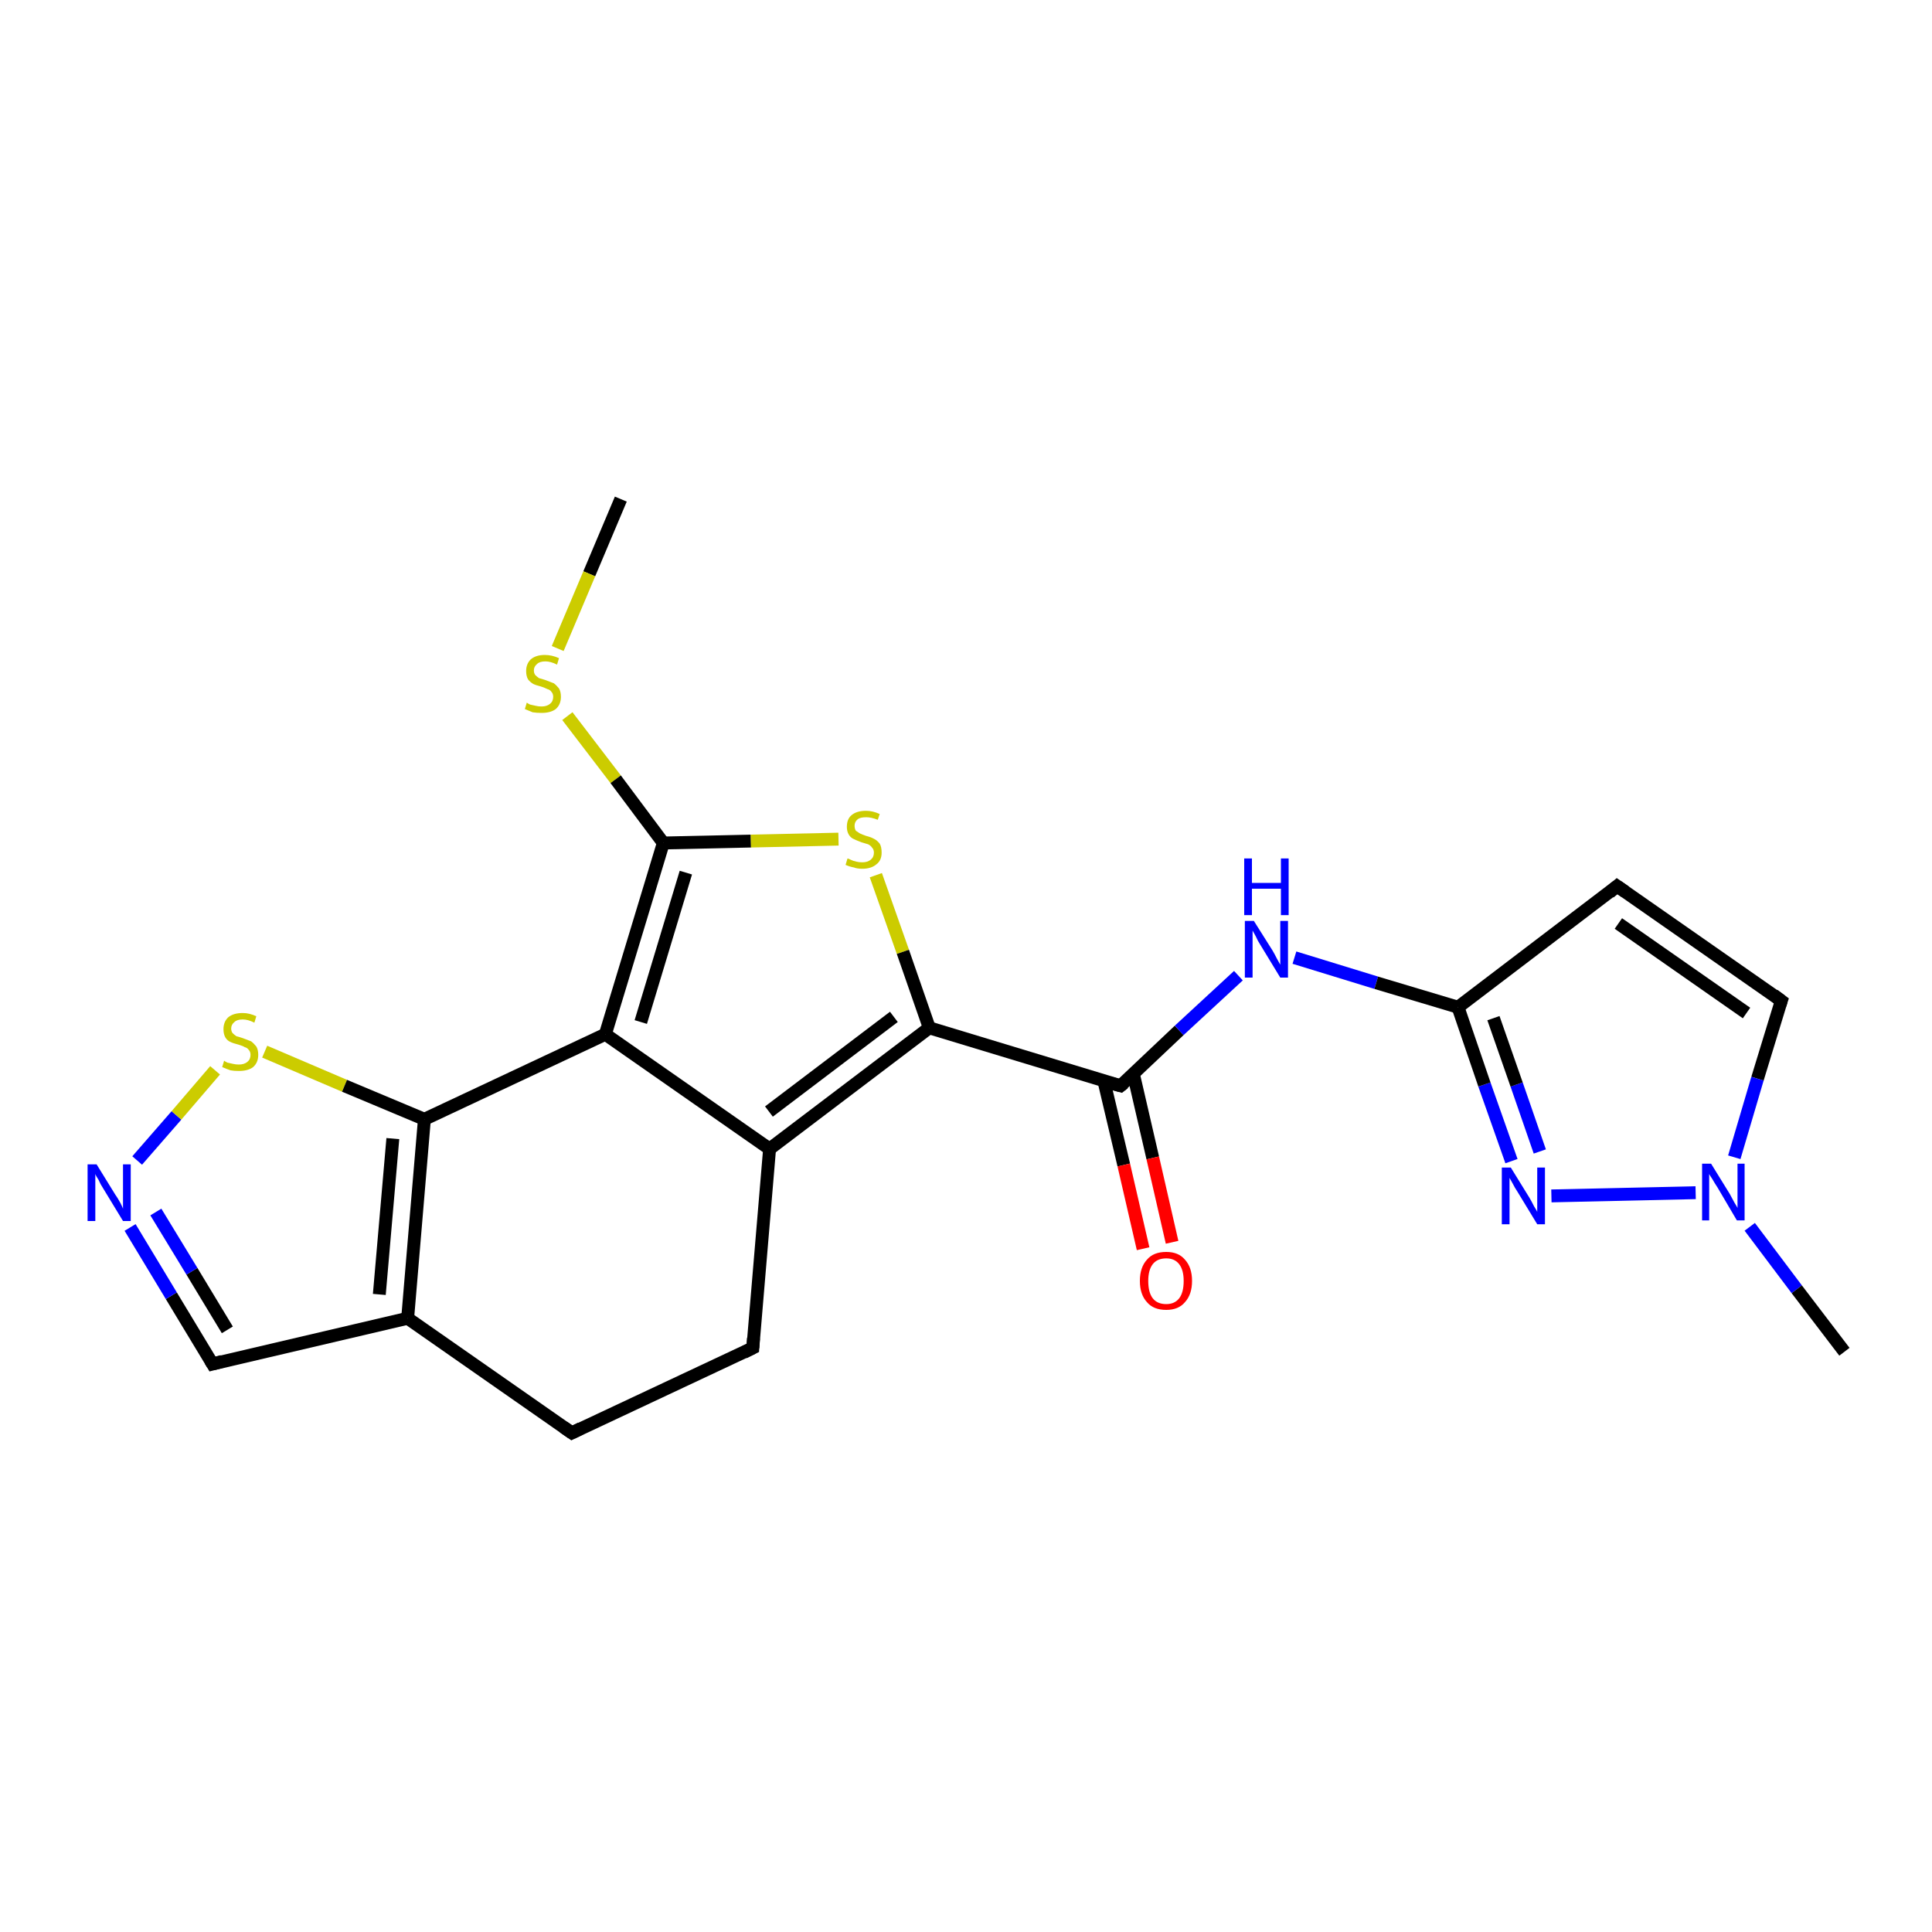 <?xml version='1.0' encoding='iso-8859-1'?>
<svg version='1.1' baseProfile='full'
              xmlns='http://www.w3.org/2000/svg'
                      xmlns:rdkit='http://www.rdkit.org/xml'
                      xmlns:xlink='http://www.w3.org/1999/xlink'
                  xml:space='preserve'
width='300px' height='300px' viewBox='0 0 300 300'>
<!-- END OF HEADER -->
<rect style='opacity:1.0;fill:#FFFFFF;stroke:none' width='300.0' height='300.0' x='0.0' y='0.0'> </rect>
<path class='bond-0 atom-0 atom-1' d='M 96.4,77.5 L 91.5,89.1' style='fill:none;fill-rule:evenodd;stroke:#000000;stroke-width:2.0px;stroke-linecap:butt;stroke-linejoin:miter;stroke-opacity:1' />
<path class='bond-0 atom-0 atom-1' d='M 91.5,89.1 L 86.6,100.7' style='fill:none;fill-rule:evenodd;stroke:#CCCC00;stroke-width:2.0px;stroke-linecap:butt;stroke-linejoin:miter;stroke-opacity:1' />
<path class='bond-1 atom-1 atom-2' d='M 88.1,111.2 L 95.6,121.0' style='fill:none;fill-rule:evenodd;stroke:#CCCC00;stroke-width:2.0px;stroke-linecap:butt;stroke-linejoin:miter;stroke-opacity:1' />
<path class='bond-1 atom-1 atom-2' d='M 95.6,121.0 L 103.0,130.9' style='fill:none;fill-rule:evenodd;stroke:#000000;stroke-width:2.0px;stroke-linecap:butt;stroke-linejoin:miter;stroke-opacity:1' />
<path class='bond-2 atom-2 atom-3' d='M 103.0,130.9 L 116.6,130.6' style='fill:none;fill-rule:evenodd;stroke:#000000;stroke-width:2.0px;stroke-linecap:butt;stroke-linejoin:miter;stroke-opacity:1' />
<path class='bond-2 atom-2 atom-3' d='M 116.6,130.6 L 130.2,130.3' style='fill:none;fill-rule:evenodd;stroke:#CCCC00;stroke-width:2.0px;stroke-linecap:butt;stroke-linejoin:miter;stroke-opacity:1' />
<path class='bond-3 atom-3 atom-4' d='M 136.0,135.9 L 140.2,147.8' style='fill:none;fill-rule:evenodd;stroke:#CCCC00;stroke-width:2.0px;stroke-linecap:butt;stroke-linejoin:miter;stroke-opacity:1' />
<path class='bond-3 atom-3 atom-4' d='M 140.2,147.8 L 144.3,159.6' style='fill:none;fill-rule:evenodd;stroke:#000000;stroke-width:2.0px;stroke-linecap:butt;stroke-linejoin:miter;stroke-opacity:1' />
<path class='bond-4 atom-4 atom-5' d='M 144.3,159.6 L 174.0,168.6' style='fill:none;fill-rule:evenodd;stroke:#000000;stroke-width:2.0px;stroke-linecap:butt;stroke-linejoin:miter;stroke-opacity:1' />
<path class='bond-5 atom-5 atom-6' d='M 171.4,167.8 L 174.5,180.9' style='fill:none;fill-rule:evenodd;stroke:#000000;stroke-width:2.0px;stroke-linecap:butt;stroke-linejoin:miter;stroke-opacity:1' />
<path class='bond-5 atom-5 atom-6' d='M 174.5,180.9 L 177.5,193.9' style='fill:none;fill-rule:evenodd;stroke:#FF0000;stroke-width:2.0px;stroke-linecap:butt;stroke-linejoin:miter;stroke-opacity:1' />
<path class='bond-5 atom-5 atom-6' d='M 176.0,166.8 L 179.0,179.8' style='fill:none;fill-rule:evenodd;stroke:#000000;stroke-width:2.0px;stroke-linecap:butt;stroke-linejoin:miter;stroke-opacity:1' />
<path class='bond-5 atom-5 atom-6' d='M 179.0,179.8 L 182.0,192.9' style='fill:none;fill-rule:evenodd;stroke:#FF0000;stroke-width:2.0px;stroke-linecap:butt;stroke-linejoin:miter;stroke-opacity:1' />
<path class='bond-6 atom-5 atom-7' d='M 174.0,168.6 L 183.1,160.0' style='fill:none;fill-rule:evenodd;stroke:#000000;stroke-width:2.0px;stroke-linecap:butt;stroke-linejoin:miter;stroke-opacity:1' />
<path class='bond-6 atom-5 atom-7' d='M 183.1,160.0 L 192.3,151.5' style='fill:none;fill-rule:evenodd;stroke:#0000FF;stroke-width:2.0px;stroke-linecap:butt;stroke-linejoin:miter;stroke-opacity:1' />
<path class='bond-7 atom-7 atom-8' d='M 201.0,148.7 L 213.7,152.6' style='fill:none;fill-rule:evenodd;stroke:#0000FF;stroke-width:2.0px;stroke-linecap:butt;stroke-linejoin:miter;stroke-opacity:1' />
<path class='bond-7 atom-7 atom-8' d='M 213.7,152.6 L 226.4,156.4' style='fill:none;fill-rule:evenodd;stroke:#000000;stroke-width:2.0px;stroke-linecap:butt;stroke-linejoin:miter;stroke-opacity:1' />
<path class='bond-8 atom-8 atom-9' d='M 226.4,156.4 L 251.1,137.6' style='fill:none;fill-rule:evenodd;stroke:#000000;stroke-width:2.0px;stroke-linecap:butt;stroke-linejoin:miter;stroke-opacity:1' />
<path class='bond-9 atom-9 atom-10' d='M 251.1,137.6 L 276.6,155.4' style='fill:none;fill-rule:evenodd;stroke:#000000;stroke-width:2.0px;stroke-linecap:butt;stroke-linejoin:miter;stroke-opacity:1' />
<path class='bond-9 atom-9 atom-10' d='M 251.3,143.4 L 271.2,157.3' style='fill:none;fill-rule:evenodd;stroke:#000000;stroke-width:2.0px;stroke-linecap:butt;stroke-linejoin:miter;stroke-opacity:1' />
<path class='bond-10 atom-10 atom-11' d='M 276.6,155.4 L 272.9,167.5' style='fill:none;fill-rule:evenodd;stroke:#000000;stroke-width:2.0px;stroke-linecap:butt;stroke-linejoin:miter;stroke-opacity:1' />
<path class='bond-10 atom-10 atom-11' d='M 272.9,167.5 L 269.3,179.7' style='fill:none;fill-rule:evenodd;stroke:#0000FF;stroke-width:2.0px;stroke-linecap:butt;stroke-linejoin:miter;stroke-opacity:1' />
<path class='bond-11 atom-11 atom-12' d='M 271.7,190.5 L 279.0,200.2' style='fill:none;fill-rule:evenodd;stroke:#0000FF;stroke-width:2.0px;stroke-linecap:butt;stroke-linejoin:miter;stroke-opacity:1' />
<path class='bond-11 atom-11 atom-12' d='M 279.0,200.2 L 286.4,209.9' style='fill:none;fill-rule:evenodd;stroke:#000000;stroke-width:2.0px;stroke-linecap:butt;stroke-linejoin:miter;stroke-opacity:1' />
<path class='bond-12 atom-11 atom-13' d='M 263.3,185.2 L 240.9,185.7' style='fill:none;fill-rule:evenodd;stroke:#0000FF;stroke-width:2.0px;stroke-linecap:butt;stroke-linejoin:miter;stroke-opacity:1' />
<path class='bond-13 atom-4 atom-14' d='M 144.3,159.6 L 119.5,178.4' style='fill:none;fill-rule:evenodd;stroke:#000000;stroke-width:2.0px;stroke-linecap:butt;stroke-linejoin:miter;stroke-opacity:1' />
<path class='bond-13 atom-4 atom-14' d='M 138.8,157.9 L 119.4,172.6' style='fill:none;fill-rule:evenodd;stroke:#000000;stroke-width:2.0px;stroke-linecap:butt;stroke-linejoin:miter;stroke-opacity:1' />
<path class='bond-14 atom-14 atom-15' d='M 119.5,178.4 L 116.9,209.3' style='fill:none;fill-rule:evenodd;stroke:#000000;stroke-width:2.0px;stroke-linecap:butt;stroke-linejoin:miter;stroke-opacity:1' />
<path class='bond-15 atom-15 atom-16' d='M 116.9,209.3 L 88.8,222.5' style='fill:none;fill-rule:evenodd;stroke:#000000;stroke-width:2.0px;stroke-linecap:butt;stroke-linejoin:miter;stroke-opacity:1' />
<path class='bond-16 atom-16 atom-17' d='M 88.8,222.5 L 63.3,204.7' style='fill:none;fill-rule:evenodd;stroke:#000000;stroke-width:2.0px;stroke-linecap:butt;stroke-linejoin:miter;stroke-opacity:1' />
<path class='bond-17 atom-17 atom-18' d='M 63.3,204.7 L 33.0,211.8' style='fill:none;fill-rule:evenodd;stroke:#000000;stroke-width:2.0px;stroke-linecap:butt;stroke-linejoin:miter;stroke-opacity:1' />
<path class='bond-18 atom-18 atom-19' d='M 33.0,211.8 L 26.6,201.2' style='fill:none;fill-rule:evenodd;stroke:#000000;stroke-width:2.0px;stroke-linecap:butt;stroke-linejoin:miter;stroke-opacity:1' />
<path class='bond-18 atom-18 atom-19' d='M 26.6,201.2 L 20.2,190.6' style='fill:none;fill-rule:evenodd;stroke:#0000FF;stroke-width:2.0px;stroke-linecap:butt;stroke-linejoin:miter;stroke-opacity:1' />
<path class='bond-18 atom-18 atom-19' d='M 35.3,206.5 L 29.8,197.4' style='fill:none;fill-rule:evenodd;stroke:#000000;stroke-width:2.0px;stroke-linecap:butt;stroke-linejoin:miter;stroke-opacity:1' />
<path class='bond-18 atom-18 atom-19' d='M 29.8,197.4 L 24.2,188.2' style='fill:none;fill-rule:evenodd;stroke:#0000FF;stroke-width:2.0px;stroke-linecap:butt;stroke-linejoin:miter;stroke-opacity:1' />
<path class='bond-19 atom-19 atom-20' d='M 21.3,180.2 L 27.4,173.2' style='fill:none;fill-rule:evenodd;stroke:#0000FF;stroke-width:2.0px;stroke-linecap:butt;stroke-linejoin:miter;stroke-opacity:1' />
<path class='bond-19 atom-19 atom-20' d='M 27.4,173.2 L 33.4,166.2' style='fill:none;fill-rule:evenodd;stroke:#CCCC00;stroke-width:2.0px;stroke-linecap:butt;stroke-linejoin:miter;stroke-opacity:1' />
<path class='bond-20 atom-20 atom-21' d='M 41.1,163.3 L 53.5,168.6' style='fill:none;fill-rule:evenodd;stroke:#CCCC00;stroke-width:2.0px;stroke-linecap:butt;stroke-linejoin:miter;stroke-opacity:1' />
<path class='bond-20 atom-20 atom-21' d='M 53.5,168.6 L 65.9,173.8' style='fill:none;fill-rule:evenodd;stroke:#000000;stroke-width:2.0px;stroke-linecap:butt;stroke-linejoin:miter;stroke-opacity:1' />
<path class='bond-21 atom-21 atom-22' d='M 65.9,173.8 L 94.0,160.6' style='fill:none;fill-rule:evenodd;stroke:#000000;stroke-width:2.0px;stroke-linecap:butt;stroke-linejoin:miter;stroke-opacity:1' />
<path class='bond-22 atom-22 atom-2' d='M 94.0,160.6 L 103.0,130.9' style='fill:none;fill-rule:evenodd;stroke:#000000;stroke-width:2.0px;stroke-linecap:butt;stroke-linejoin:miter;stroke-opacity:1' />
<path class='bond-22 atom-22 atom-2' d='M 99.5,158.7 L 106.5,135.5' style='fill:none;fill-rule:evenodd;stroke:#000000;stroke-width:2.0px;stroke-linecap:butt;stroke-linejoin:miter;stroke-opacity:1' />
<path class='bond-23 atom-13 atom-8' d='M 234.7,180.3 L 230.5,168.4' style='fill:none;fill-rule:evenodd;stroke:#0000FF;stroke-width:2.0px;stroke-linecap:butt;stroke-linejoin:miter;stroke-opacity:1' />
<path class='bond-23 atom-13 atom-8' d='M 230.5,168.4 L 226.4,156.4' style='fill:none;fill-rule:evenodd;stroke:#000000;stroke-width:2.0px;stroke-linecap:butt;stroke-linejoin:miter;stroke-opacity:1' />
<path class='bond-23 atom-13 atom-8' d='M 239.1,178.8 L 235.5,168.4' style='fill:none;fill-rule:evenodd;stroke:#0000FF;stroke-width:2.0px;stroke-linecap:butt;stroke-linejoin:miter;stroke-opacity:1' />
<path class='bond-23 atom-13 atom-8' d='M 235.5,168.4 L 231.9,158.1' style='fill:none;fill-rule:evenodd;stroke:#000000;stroke-width:2.0px;stroke-linecap:butt;stroke-linejoin:miter;stroke-opacity:1' />
<path class='bond-24 atom-22 atom-14' d='M 94.0,160.6 L 119.5,178.4' style='fill:none;fill-rule:evenodd;stroke:#000000;stroke-width:2.0px;stroke-linecap:butt;stroke-linejoin:miter;stroke-opacity:1' />
<path class='bond-25 atom-21 atom-17' d='M 65.9,173.8 L 63.3,204.7' style='fill:none;fill-rule:evenodd;stroke:#000000;stroke-width:2.0px;stroke-linecap:butt;stroke-linejoin:miter;stroke-opacity:1' />
<path class='bond-25 atom-21 atom-17' d='M 61.0,176.8 L 58.9,201.0' style='fill:none;fill-rule:evenodd;stroke:#000000;stroke-width:2.0px;stroke-linecap:butt;stroke-linejoin:miter;stroke-opacity:1' />
<path d='M 172.5,168.2 L 174.0,168.6 L 174.5,168.2' style='fill:none;stroke:#000000;stroke-width:2.0px;stroke-linecap:butt;stroke-linejoin:miter;stroke-opacity:1;' />
<path d='M 249.9,138.6 L 251.1,137.6 L 252.4,138.5' style='fill:none;stroke:#000000;stroke-width:2.0px;stroke-linecap:butt;stroke-linejoin:miter;stroke-opacity:1;' />
<path d='M 275.4,154.5 L 276.6,155.4 L 276.4,156.0' style='fill:none;stroke:#000000;stroke-width:2.0px;stroke-linecap:butt;stroke-linejoin:miter;stroke-opacity:1;' />
<path d='M 117.0,207.8 L 116.9,209.3 L 115.5,210.0' style='fill:none;stroke:#000000;stroke-width:2.0px;stroke-linecap:butt;stroke-linejoin:miter;stroke-opacity:1;' />
<path d='M 90.2,221.8 L 88.8,222.5 L 87.5,221.6' style='fill:none;stroke:#000000;stroke-width:2.0px;stroke-linecap:butt;stroke-linejoin:miter;stroke-opacity:1;' />
<path d='M 34.5,211.4 L 33.0,211.8 L 32.7,211.3' style='fill:none;stroke:#000000;stroke-width:2.0px;stroke-linecap:butt;stroke-linejoin:miter;stroke-opacity:1;' />
<path class='atom-1' d='M 81.8 109.1
Q 81.9 109.2, 82.3 109.4
Q 82.7 109.5, 83.2 109.6
Q 83.6 109.7, 84.1 109.7
Q 84.9 109.7, 85.4 109.3
Q 85.9 108.9, 85.9 108.2
Q 85.9 107.7, 85.6 107.4
Q 85.4 107.1, 85.0 107.0
Q 84.6 106.8, 84.0 106.6
Q 83.2 106.4, 82.8 106.2
Q 82.3 105.9, 82.0 105.5
Q 81.7 105.0, 81.7 104.2
Q 81.7 103.1, 82.4 102.4
Q 83.2 101.7, 84.6 101.7
Q 85.7 101.7, 86.8 102.2
L 86.5 103.2
Q 85.5 102.7, 84.7 102.7
Q 83.8 102.7, 83.4 103.1
Q 82.9 103.5, 82.9 104.1
Q 82.9 104.5, 83.1 104.8
Q 83.4 105.1, 83.7 105.3
Q 84.1 105.4, 84.7 105.6
Q 85.5 105.9, 86.0 106.1
Q 86.4 106.4, 86.8 106.9
Q 87.1 107.4, 87.1 108.2
Q 87.1 109.4, 86.3 110.1
Q 85.5 110.7, 84.1 110.7
Q 83.3 110.7, 82.7 110.6
Q 82.2 110.4, 81.5 110.1
L 81.8 109.1
' fill='#CCCC00'/>
<path class='atom-3' d='M 131.6 133.3
Q 131.7 133.3, 132.1 133.5
Q 132.5 133.7, 133.0 133.8
Q 133.4 133.9, 133.9 133.9
Q 134.7 133.9, 135.2 133.5
Q 135.7 133.1, 135.7 132.4
Q 135.7 131.9, 135.4 131.6
Q 135.2 131.3, 134.8 131.1
Q 134.5 131.0, 133.8 130.8
Q 133.0 130.5, 132.6 130.3
Q 132.1 130.1, 131.8 129.6
Q 131.5 129.1, 131.5 128.4
Q 131.5 127.2, 132.2 126.6
Q 133.0 125.9, 134.5 125.9
Q 135.5 125.9, 136.6 126.4
L 136.3 127.3
Q 135.3 126.9, 134.5 126.9
Q 133.6 126.9, 133.2 127.2
Q 132.7 127.6, 132.7 128.2
Q 132.7 128.7, 132.9 129.0
Q 133.2 129.2, 133.5 129.4
Q 133.9 129.6, 134.5 129.8
Q 135.3 130.0, 135.8 130.3
Q 136.2 130.5, 136.6 131.0
Q 136.9 131.5, 136.9 132.4
Q 136.9 133.6, 136.1 134.2
Q 135.3 134.9, 133.9 134.9
Q 133.1 134.9, 132.6 134.7
Q 132.0 134.6, 131.3 134.3
L 131.6 133.3
' fill='#CCCC00'/>
<path class='atom-6' d='M 177.0 198.9
Q 177.0 196.8, 178.1 195.6
Q 179.1 194.4, 181.1 194.4
Q 183.0 194.4, 184.0 195.6
Q 185.1 196.8, 185.1 198.9
Q 185.1 201.0, 184.0 202.2
Q 183.0 203.4, 181.1 203.4
Q 179.1 203.4, 178.1 202.2
Q 177.0 201.0, 177.0 198.9
M 181.1 202.5
Q 182.4 202.5, 183.1 201.6
Q 183.8 200.7, 183.8 198.9
Q 183.8 197.2, 183.1 196.3
Q 182.4 195.4, 181.1 195.4
Q 179.7 195.4, 179.0 196.3
Q 178.3 197.2, 178.3 198.9
Q 178.3 200.7, 179.0 201.6
Q 179.7 202.5, 181.1 202.5
' fill='#FF0000'/>
<path class='atom-7' d='M 194.7 143.0
L 197.6 147.6
Q 197.9 148.1, 198.3 148.9
Q 198.8 149.8, 198.8 149.8
L 198.8 143.0
L 200.0 143.0
L 200.0 151.8
L 198.8 151.8
L 195.7 146.7
Q 195.3 146.1, 195.0 145.4
Q 194.6 144.7, 194.5 144.5
L 194.5 151.8
L 193.3 151.8
L 193.3 143.0
L 194.7 143.0
' fill='#0000FF'/>
<path class='atom-7' d='M 193.2 133.3
L 194.4 133.3
L 194.4 137.1
L 198.9 137.1
L 198.9 133.3
L 200.1 133.3
L 200.1 142.1
L 198.9 142.1
L 198.9 138.0
L 194.4 138.0
L 194.4 142.1
L 193.2 142.1
L 193.2 133.3
' fill='#0000FF'/>
<path class='atom-11' d='M 265.7 180.7
L 268.6 185.4
Q 268.8 185.8, 269.3 186.7
Q 269.8 187.5, 269.8 187.6
L 269.8 180.7
L 270.9 180.7
L 270.9 189.5
L 269.7 189.5
L 266.7 184.4
Q 266.3 183.8, 265.9 183.1
Q 265.5 182.5, 265.4 182.3
L 265.4 189.5
L 264.3 189.5
L 264.3 180.7
L 265.7 180.7
' fill='#0000FF'/>
<path class='atom-13' d='M 234.6 181.3
L 237.5 186.0
Q 237.8 186.5, 238.2 187.3
Q 238.7 188.1, 238.7 188.2
L 238.7 181.3
L 239.9 181.3
L 239.9 190.1
L 238.7 190.1
L 235.6 185.0
Q 235.2 184.4, 234.9 183.8
Q 234.5 183.1, 234.4 182.9
L 234.4 190.1
L 233.2 190.1
L 233.2 181.3
L 234.6 181.3
' fill='#0000FF'/>
<path class='atom-19' d='M 15.0 180.8
L 17.9 185.5
Q 18.2 185.9, 18.7 186.8
Q 19.1 187.6, 19.1 187.7
L 19.1 180.8
L 20.3 180.8
L 20.3 189.6
L 19.1 189.6
L 16.0 184.5
Q 15.6 183.9, 15.3 183.2
Q 14.9 182.6, 14.8 182.3
L 14.8 189.6
L 13.6 189.6
L 13.6 180.8
L 15.0 180.8
' fill='#0000FF'/>
<path class='atom-20' d='M 34.8 164.7
Q 34.9 164.8, 35.3 165.0
Q 35.7 165.1, 36.2 165.2
Q 36.6 165.3, 37.1 165.3
Q 37.9 165.3, 38.4 164.9
Q 38.9 164.5, 38.9 163.8
Q 38.9 163.3, 38.6 163.0
Q 38.4 162.7, 38.0 162.6
Q 37.7 162.4, 37.0 162.2
Q 36.2 162.0, 35.8 161.8
Q 35.3 161.6, 35.0 161.1
Q 34.7 160.6, 34.7 159.8
Q 34.7 158.7, 35.4 158.0
Q 36.2 157.3, 37.7 157.3
Q 38.7 157.3, 39.8 157.8
L 39.5 158.8
Q 38.5 158.3, 37.7 158.3
Q 36.8 158.3, 36.4 158.7
Q 35.9 159.1, 35.9 159.7
Q 35.9 160.1, 36.1 160.4
Q 36.4 160.7, 36.7 160.9
Q 37.1 161.0, 37.7 161.2
Q 38.5 161.5, 39.0 161.7
Q 39.4 162.0, 39.8 162.5
Q 40.1 163.0, 40.1 163.8
Q 40.1 165.0, 39.3 165.7
Q 38.5 166.3, 37.1 166.3
Q 36.3 166.3, 35.8 166.2
Q 35.2 166.0, 34.5 165.7
L 34.8 164.7
' fill='#CCCC00'/>
</svg>
